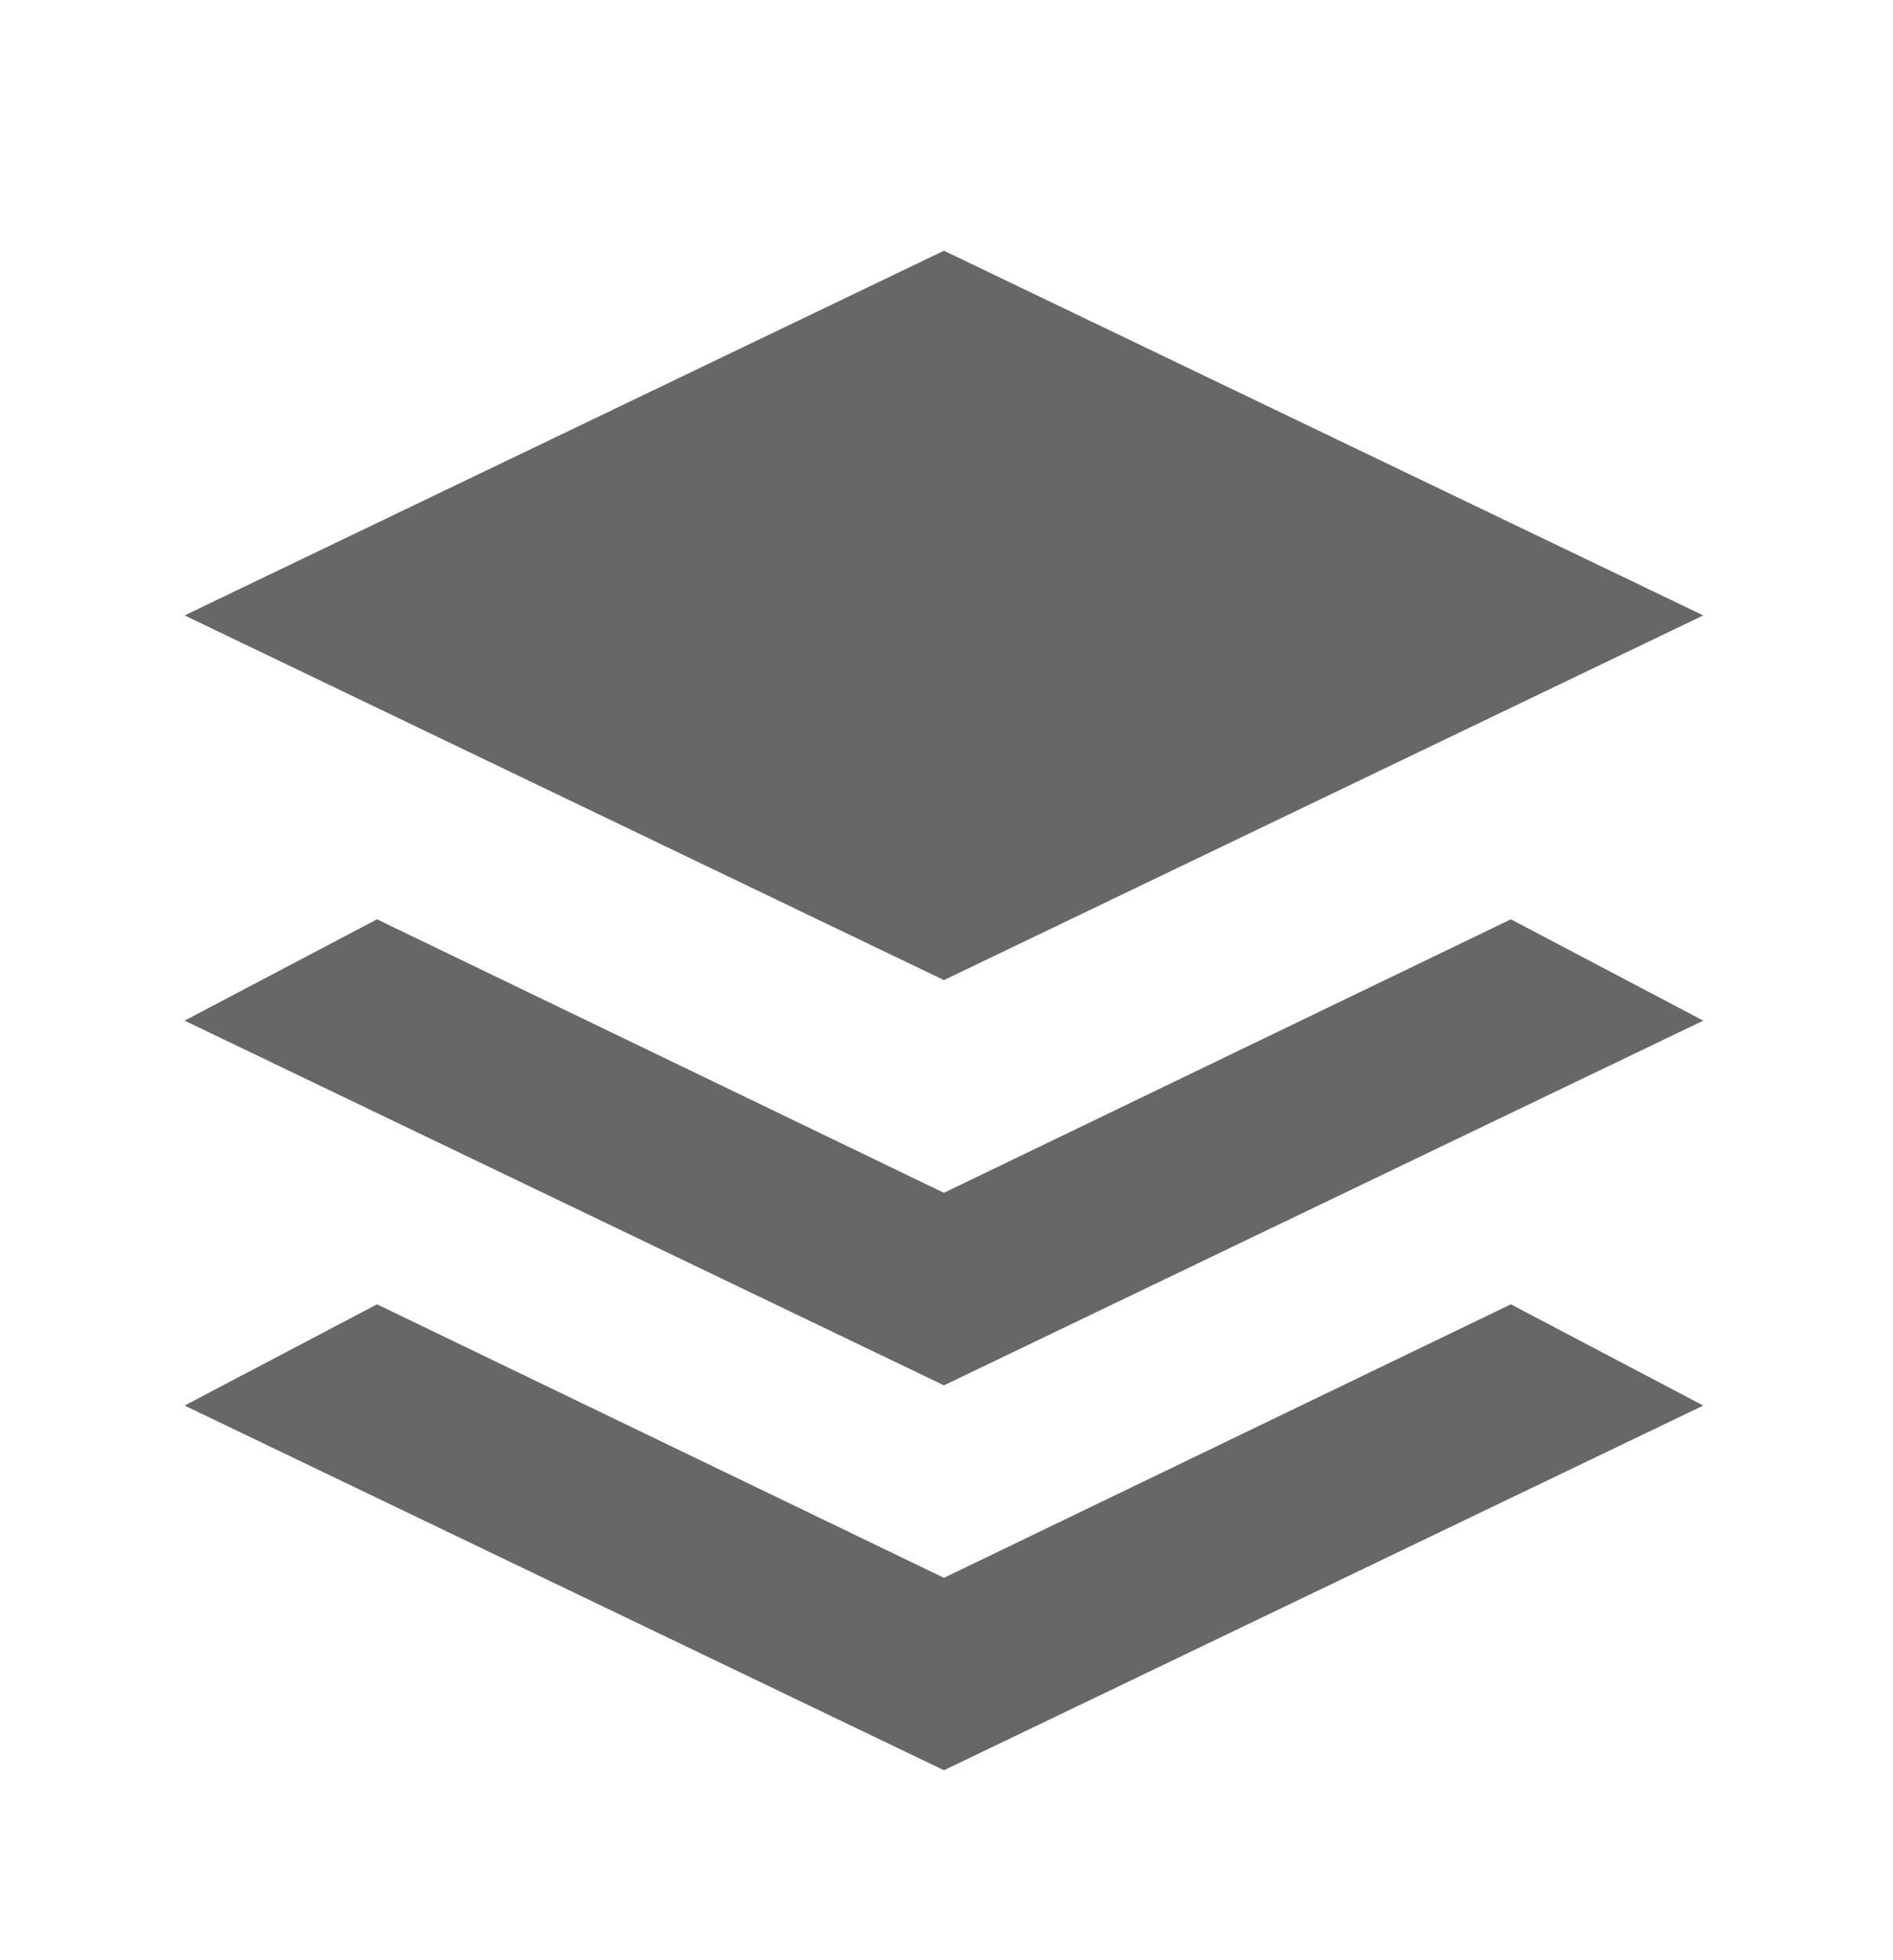 <?xml version="1.0" encoding="utf-8"?>
<!-- Generator: Adobe Illustrator 16.0.0, SVG Export Plug-In . SVG Version: 6.00 Build 0)  -->
<!DOCTYPE svg PUBLIC "-//W3C//DTD SVG 1.1//EN" "http://www.w3.org/Graphics/SVG/1.1/DTD/svg11.dtd">
<svg version="1.1" id="Layer_1" xmlns="http://www.w3.org/2000/svg" xmlns:xlink="http://www.w3.org/1999/xlink" x="0px" y="0px"
	 width="19.944px" height="20.641px" viewBox="0 0 19.944 20.641" enable-background="new 0 0 19.944 20.641" xml:space="preserve">
<g>
	<polygon fill="#676767" points="9.945,2.64 1.945,6.48 9.945,10.32 17.945,6.48 	"/>
	<polygon fill="#676767" points="9.945,12.56 3.972,9.68 1.945,10.747 9.945,14.587 17.945,10.747 15.918,9.68 	"/>
	<polygon fill="#676767" points="9.945,16.614 3.972,13.734 1.945,14.8 9.945,18.64 17.945,14.8 15.918,13.734 	"/>
</g>
</svg>
